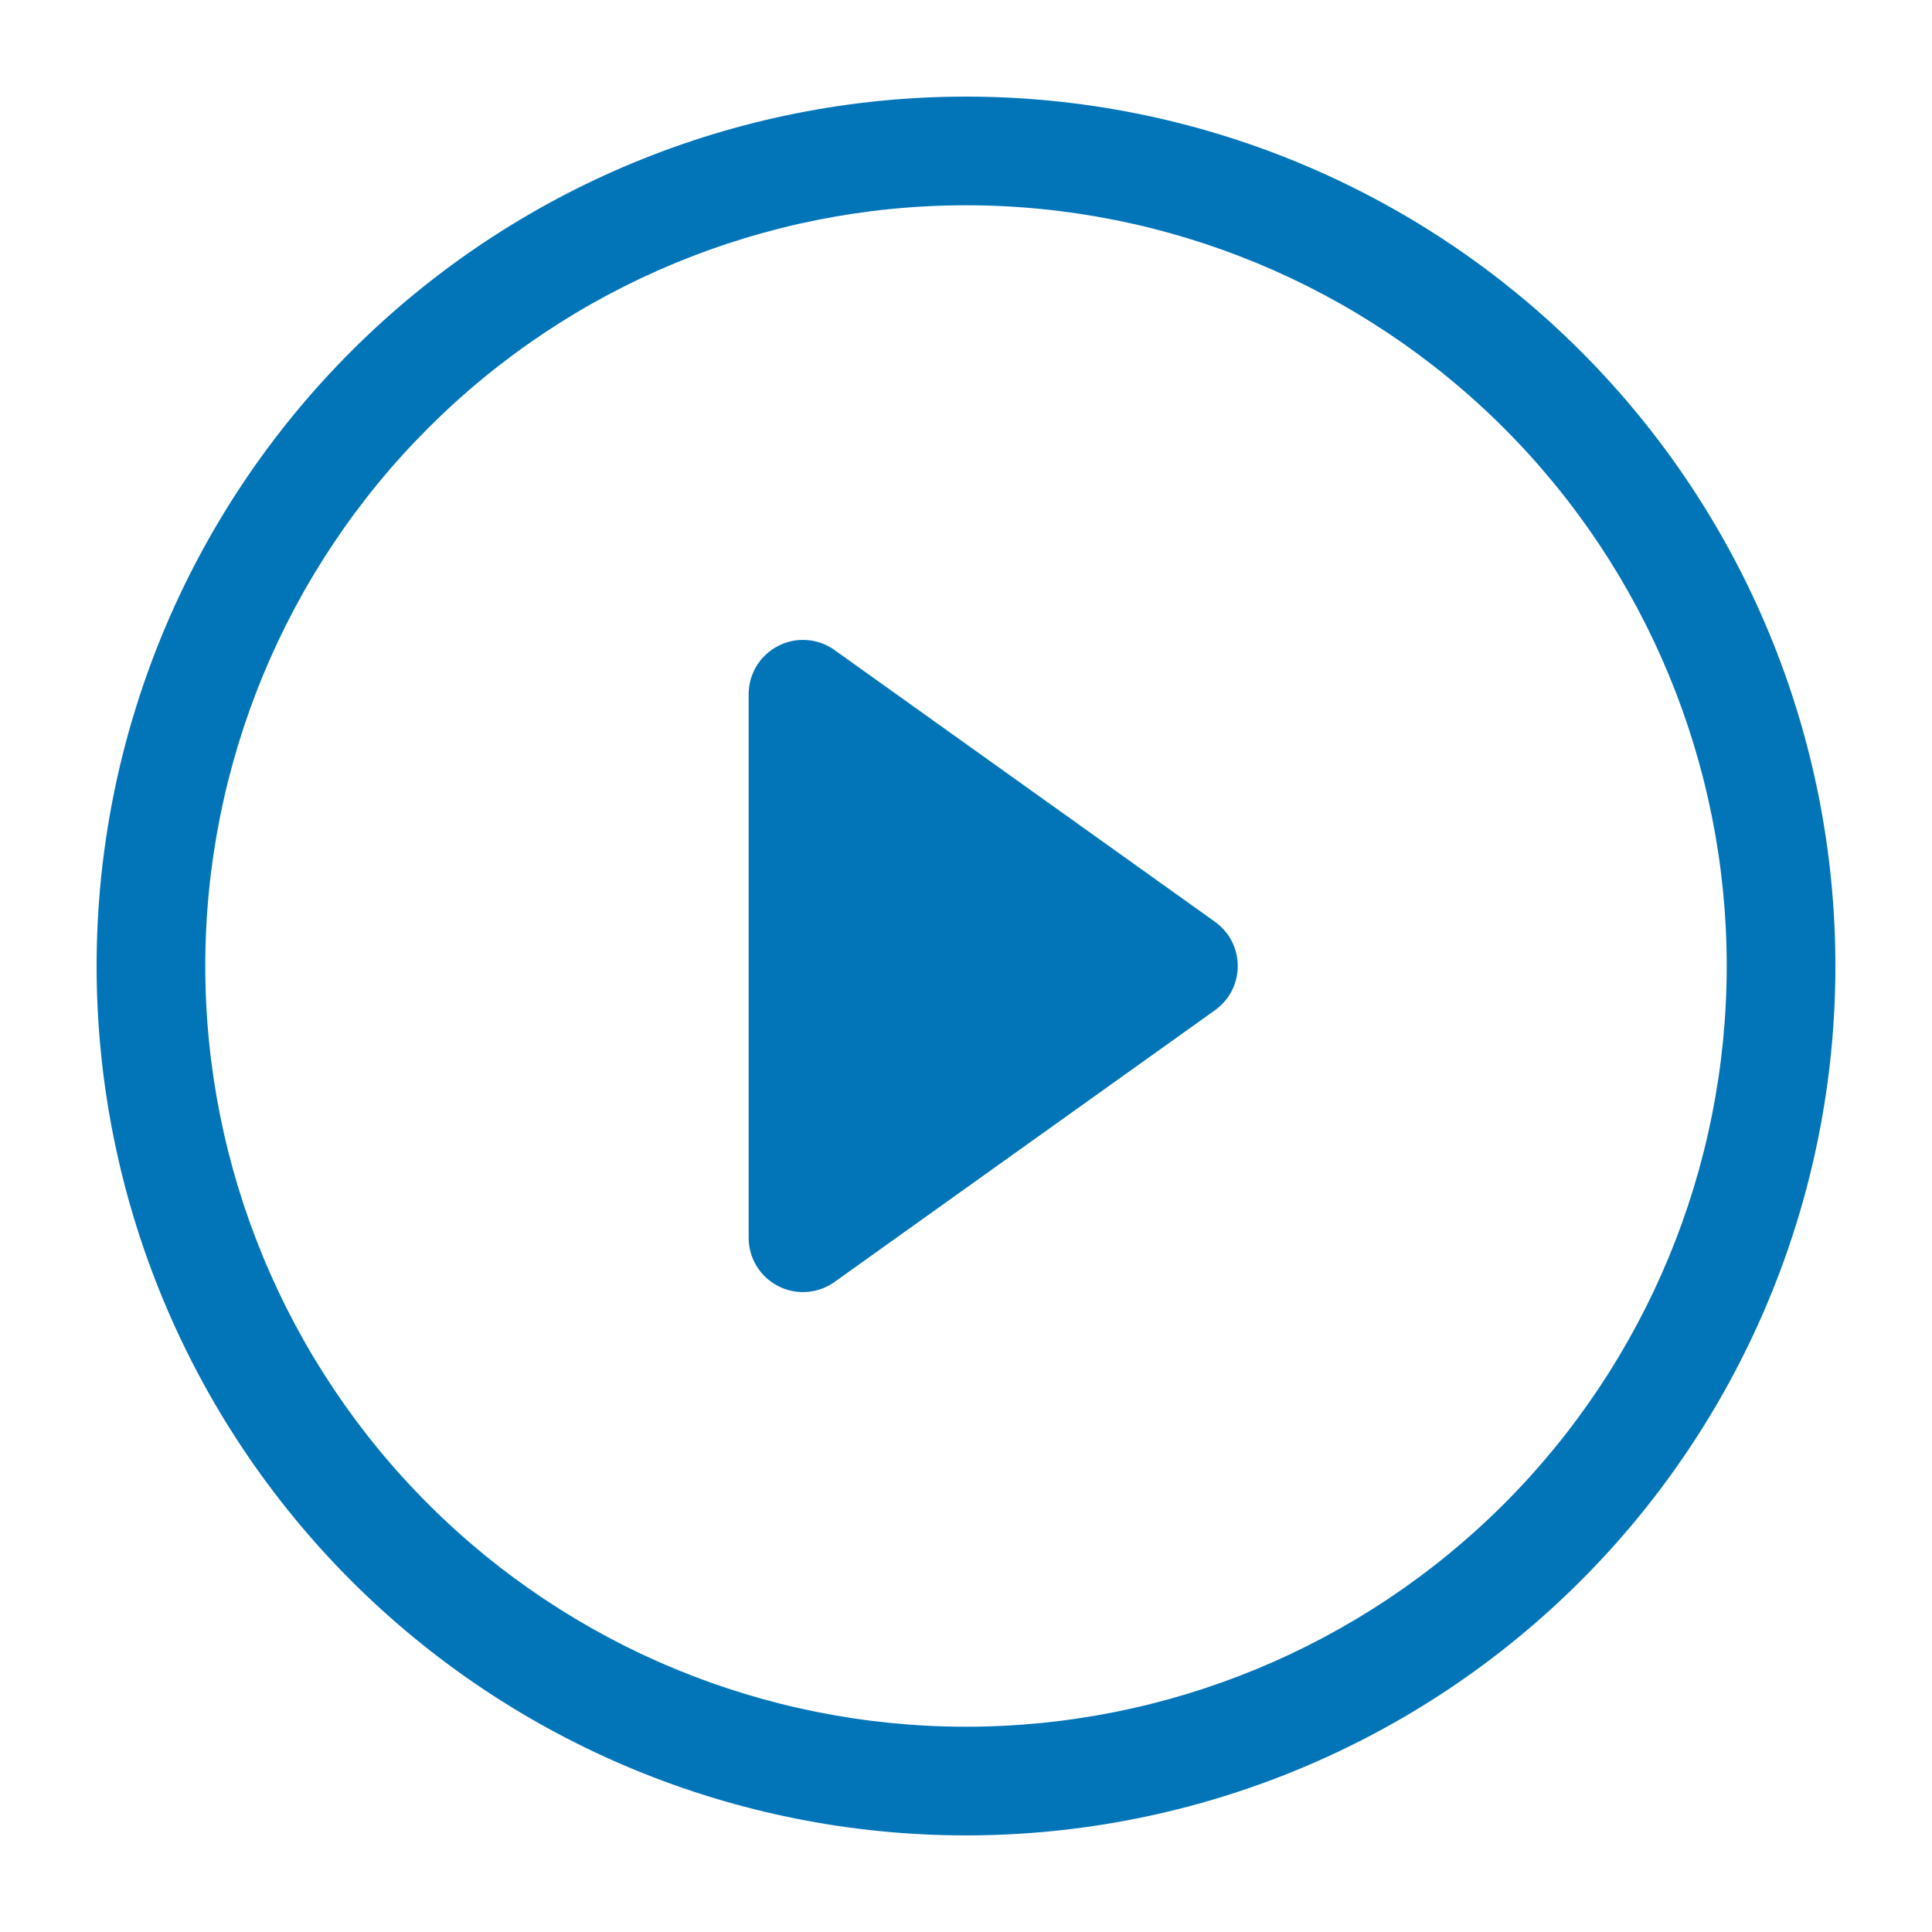 <svg width="20" height="20" viewBox="0 0 20 20" fill="none" xmlns="http://www.w3.org/2000/svg">
<path d="M10 17.875C7.911 17.875 5.908 17.045 4.432 15.569C2.955 14.092 2.125 12.089 2.125 10C2.125 7.911 2.955 5.908 4.432 4.432C5.908 2.955 7.911 2.125 10 2.125C12.089 2.125 14.092 2.955 15.569 4.432C17.045 5.908 17.875 7.911 17.875 10C17.875 12.089 17.045 14.092 15.569 15.569C14.092 17.045 12.089 17.875 10 17.875ZM10 19C12.387 19 14.676 18.052 16.364 16.364C18.052 14.676 19 12.387 19 10C19 7.613 18.052 5.324 16.364 3.636C14.676 1.948 12.387 1 10 1C7.613 1 5.324 1.948 3.636 3.636C1.948 5.324 1 7.613 1 10C1 12.387 1.948 14.676 3.636 16.364C5.324 18.052 7.613 19 10 19Z" fill="#0275B8"/>
<path d="M8.055 6.687C8.147 6.639 8.25 6.618 8.353 6.626C8.457 6.633 8.556 6.669 8.64 6.73L12.577 9.542C12.65 9.594 12.71 9.663 12.751 9.742C12.792 9.822 12.813 9.91 12.813 10C12.813 10.09 12.792 10.178 12.751 10.258C12.71 10.337 12.65 10.406 12.577 10.458L8.64 13.27C8.556 13.331 8.457 13.366 8.354 13.374C8.25 13.382 8.147 13.361 8.055 13.313C7.963 13.266 7.886 13.194 7.832 13.106C7.778 13.017 7.75 12.916 7.75 12.812V7.188C7.75 7.084 7.778 6.983 7.832 6.894C7.886 6.806 7.963 6.734 8.055 6.687Z" fill="#0275B8"/>
</svg>
